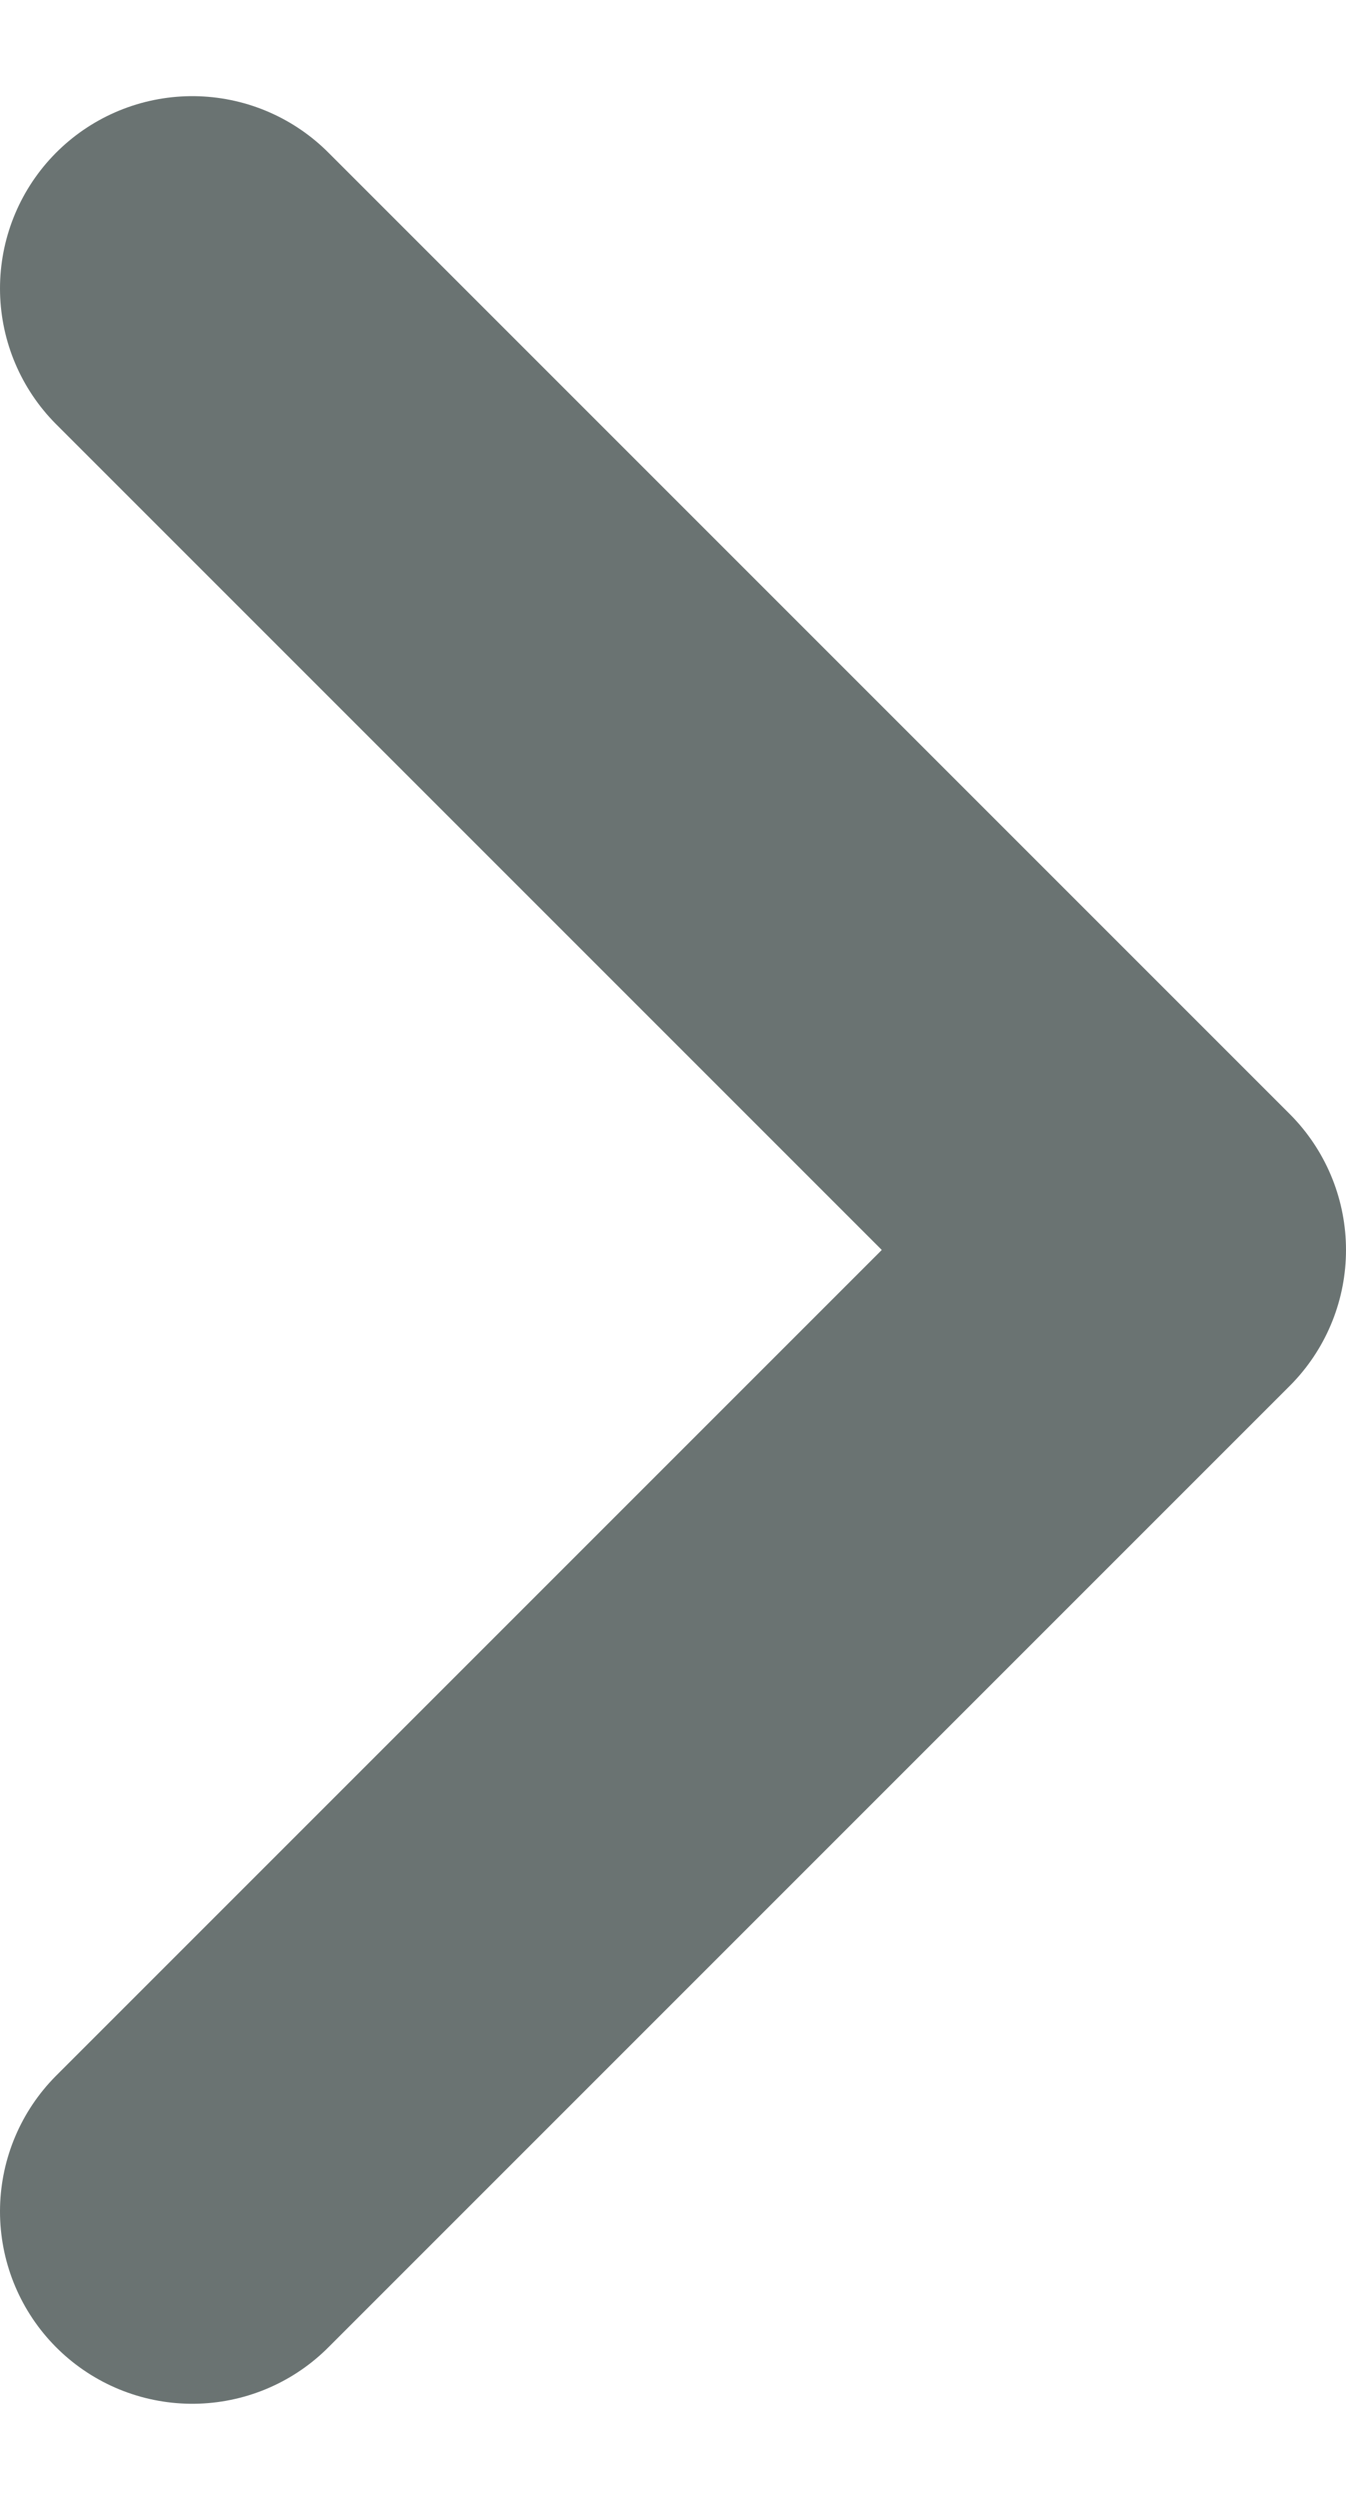 <svg width="7" height="13" viewBox="0 0 7 13" fill="none" xmlns="http://www.w3.org/2000/svg">
<path d="M1 11.5L6 6.5L1 1.5" stroke="#6A7372" stroke-width="2" stroke-linecap="round" stroke-linejoin="round"/>
</svg>
